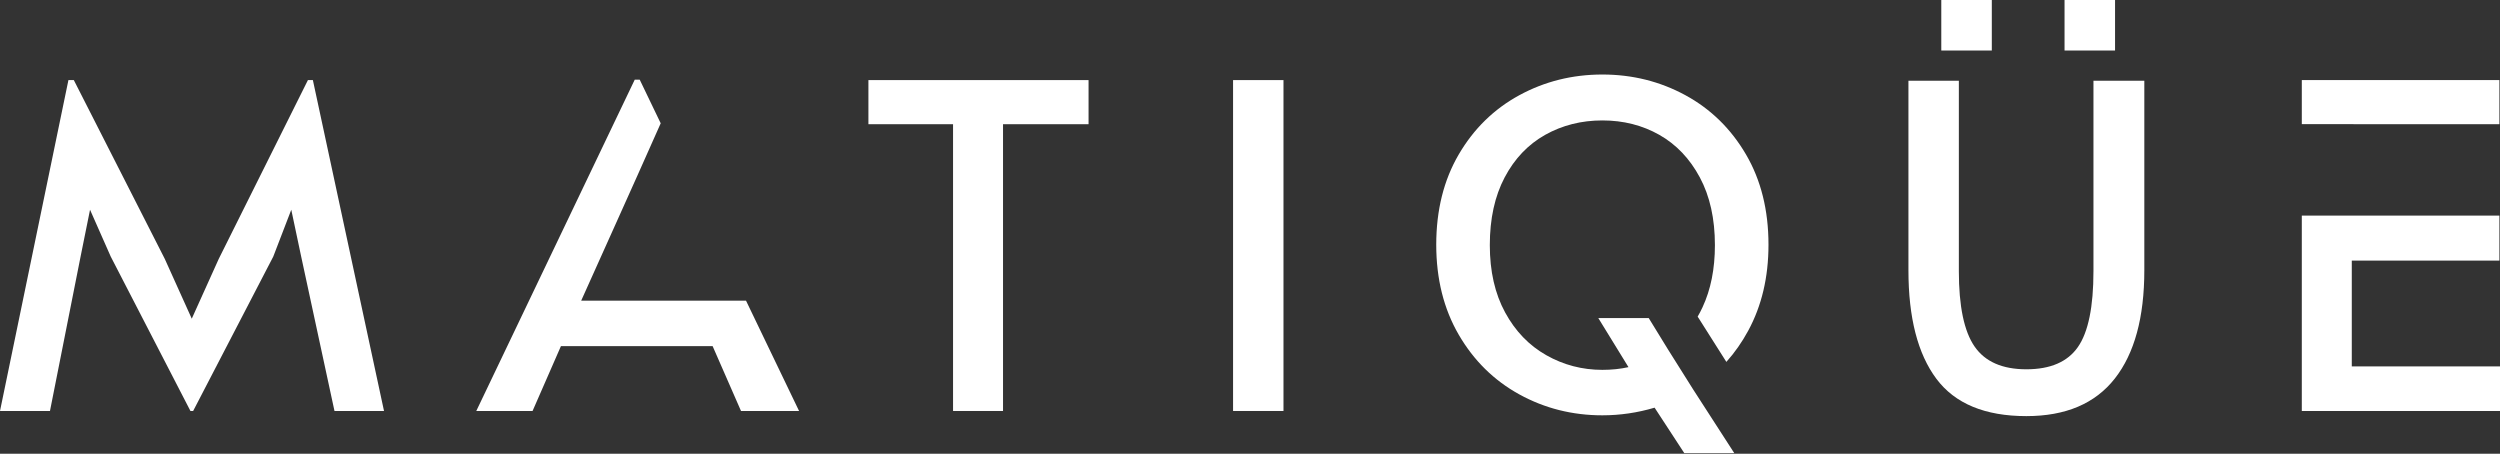 <svg width="292" height="53" viewBox="0 0 292 53" fill="none" xmlns="http://www.w3.org/2000/svg">
<rect x="0" y="0" width="292" height="53" fill="#333333" stroke="none"/>
<path d="M12.934 29.968L10.516 24.498L9.412 29.968L5.837 48.003H0L7.992 9.355H8.622L19.243 30.231L22.398 37.224L25.553 30.231L35.965 9.355H36.544L44.853 48.003H39.068L35.178 29.968L34.021 24.498L31.918 29.968L22.559 48.003H22.244L12.934 29.968Z" fill="white"/>
<path d="M74.45 20.504L77.17 14.4L74.718 9.303H74.139L61.79 35.121L55.629 48.004H62.203L62.571 47.162L65.515 40.432H83.236L86.55 48.004H93.332L87.137 35.121H67.881L72.089 25.762L74.45 20.504Z" fill="white"/>
<path d="M111.317 14.508H101.431V9.355H127.143V14.508H117.153V48.003H111.317V14.508Z" fill="white"/>
<path d="M144.022 9.355H149.911V48.003H144.022V9.355Z" fill="white"/>
<path d="M198.286 36.984C198.49 36.632 198.678 36.267 198.855 35.888C199.819 33.822 200.302 31.404 200.302 28.634C200.302 25.549 199.715 22.911 198.54 20.719C197.365 18.528 195.788 16.872 193.808 15.749C191.828 14.629 189.609 14.066 187.157 14.066C184.703 14.066 182.477 14.629 180.479 15.749C178.481 16.872 176.902 18.528 175.745 20.719C174.588 22.911 174.01 25.549 174.01 28.634C174.01 31.683 174.606 34.303 175.799 36.494C176.99 38.685 178.594 40.35 180.611 41.489C182.625 42.63 184.807 43.199 187.157 43.199C188.241 43.199 189.26 43.093 190.206 42.882L186.683 37.152H192.572L194.339 40.028L194.833 40.831L197.778 45.513L201.741 51.651L202.564 52.926H196.725L193.257 47.616C191.258 48.21 189.224 48.509 187.157 48.509C183.65 48.509 180.418 47.693 177.455 46.064C174.493 44.433 172.136 42.112 170.382 39.098C168.629 36.083 167.753 32.576 167.753 28.579C167.753 24.548 168.629 21.035 170.382 18.038C172.136 15.039 174.493 12.735 177.455 11.122C180.418 9.511 183.65 8.704 187.157 8.704C190.662 8.704 193.894 9.511 196.857 11.122C199.819 12.735 202.176 15.039 203.93 18.038C205.683 21.035 206.559 24.548 206.559 28.579C206.559 32.365 205.772 35.713 204.193 38.624C203.465 39.969 202.616 41.182 201.641 42.267L201.639 42.269L200.441 40.38L198.397 37.152H198.392L198.286 36.984Z" fill="white"/>
<path d="M226.164 44.236C223.991 41.325 222.905 37.102 222.905 31.562V9.427H228.794V31.669C228.794 35.77 229.406 38.708 230.633 40.477C231.86 42.249 233.875 43.133 236.681 43.133C239.484 43.133 241.492 42.267 242.701 40.531C243.91 38.796 244.516 35.843 244.516 31.671V9.427H250.457V31.564C250.457 37.068 249.309 41.285 247.013 44.211C244.718 47.139 241.272 48.602 236.681 48.602C231.842 48.6 228.338 47.146 226.164 44.236Z" fill="white"/>
<path d="M232.643 0H226.743V5.9H232.643V0Z" fill="white"/>
<path d="M247.038 0H241.138V5.9H247.038V0Z" fill="white"/>
<path d="M268.851 9.355V14.502H274.89V14.509L291.93 14.507V9.353L268.851 9.355ZM274.688 42.798V30.442L291.93 30.44V25.182L274.89 25.184H268.851V48.004L292 48.002V42.796L274.688 42.798Z" fill="white"/>
</svg>
